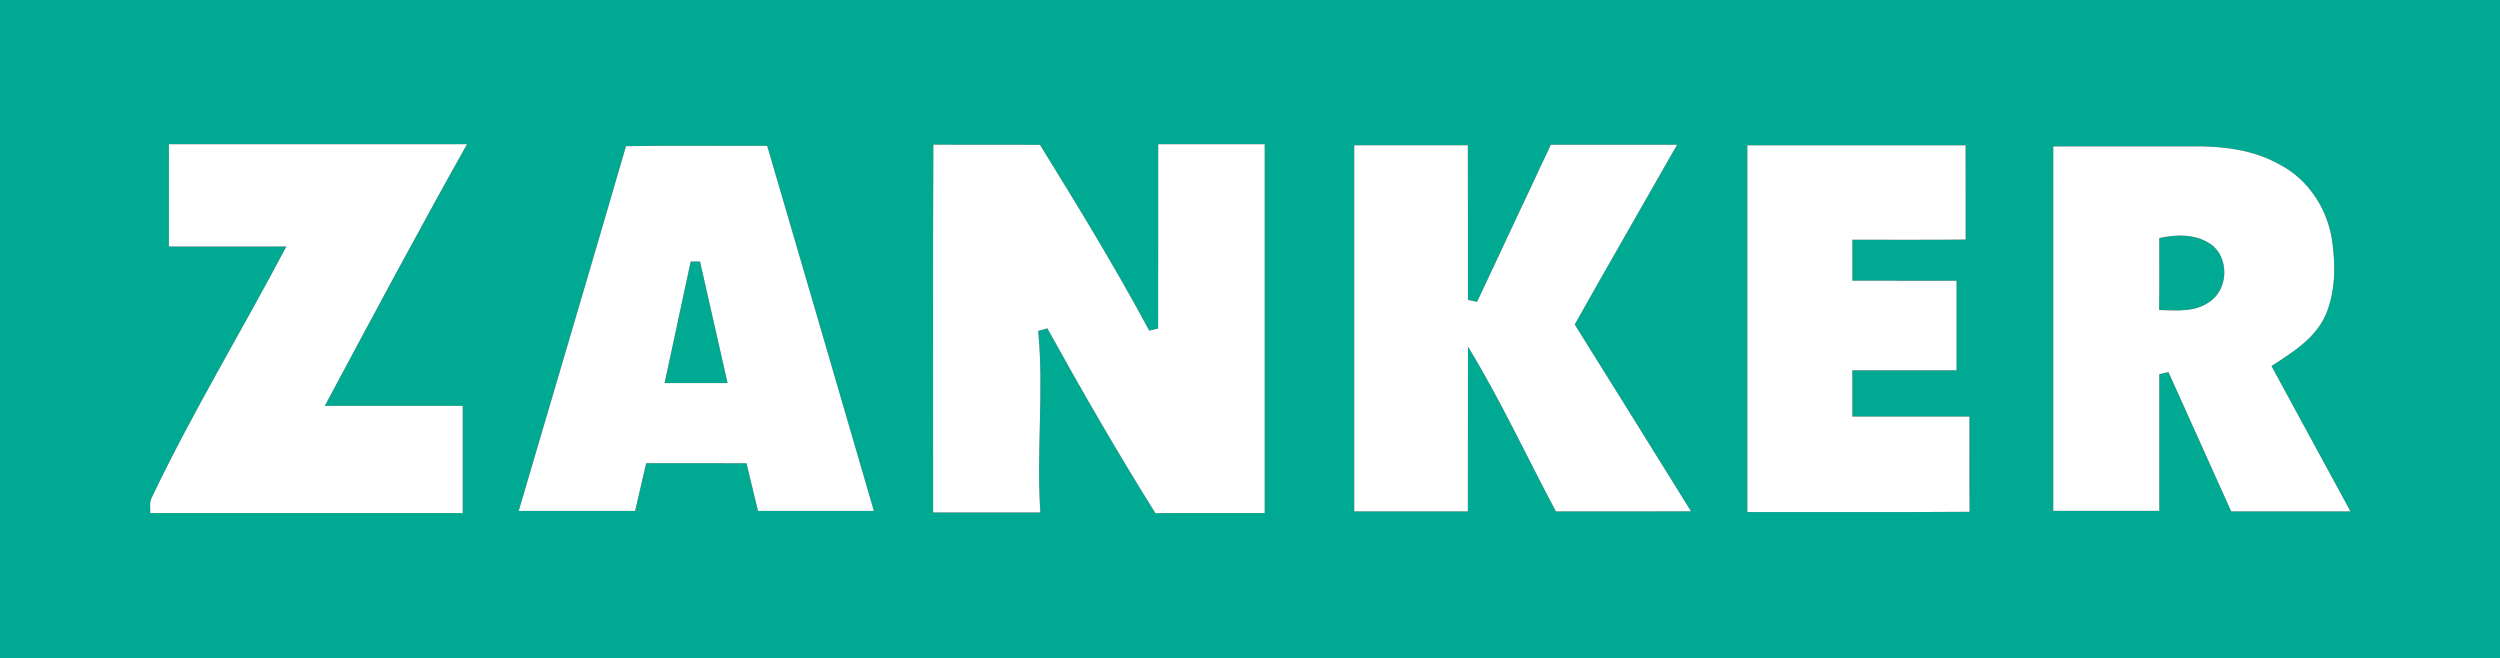 <svg width="1200px" height="316px" xmlns="http://www.w3.org/2000/svg" viewBox="0 0 1200 316" fill-rule="evenodd" clip-rule="evenodd" stroke-linejoin="round" stroke-miterlimit="2"><rect x="0" y="0" width="1200" height="316" fill="#333333" stroke="none"/><g fill="#00aa92" fill-rule="nonzero"><path d="M0 0h1200v316H0V0m81.07 69.2c-.03 16.37-.01 32.75-.01 49.13 18.79.01 37.58 0 56.37 0-21.26 40.35-44.99 79.4-64.63 120.6-1.22 2.24-.55 4.9-.69 7.33 50 .01 100.01.01 150.01 0 .01-17.15.01-34.3 0-51.45-22.07-.02-44.13-.01-66.2-.01 22.46-42.02 44.94-84.04 68.26-125.6H81.07m366.94.22c-.3 58.85-.05 117.72-.12 176.57 17.16.02 34.32.01 51.48.01-1.96-29.05 1.75-58.19-1.04-87.18 1.46-.42 2.91-.82 4.39-1.21 16.59 29.97 33.7 59.66 51.87 88.7 17.49-.11 34.98-.01 52.48-.05 0-59.02.02-118.04-.01-177.06h-51.12c-.04 29.49.03 58.97-.04 88.46-1.43.34-2.85.69-4.26 1.05-16.32-30.39-34.31-59.85-52.45-89.18-17.06-.17-34.12.03-51.18-.11m296.38.05c-11.83 25.13-23.61 50.28-35.4 75.43-1.46-.34-2.93-.67-4.38-.99-.05-24.73.06-49.46-.05-74.19-18.18.04-36.35-.01-54.53.02-.01 58.57 0 117.15 0 175.72 18.18.02 36.37-.01 54.55.02.06-26.38-.01-52.76.04-79.13 15.58 25.55 28.15 52.74 42.21 79.12 21.62-.02 43.25.03 64.87-.03-18.61-29.9-37.13-59.85-55.83-89.69 16.21-28.86 32.8-57.51 49.14-86.29-20.21.02-40.41-.01-60.62.01m-443.91.69c-16.98 58.42-34.36 116.72-51.5 175.09 18.63.03 37.25.02 55.88.01 1.77-7.64 3.51-15.29 5.3-22.93 16.06.03 32.12-.05 48.17.04 1.81 7.64 3.64 15.27 5.5 22.89 18.55.02 37.09.01 55.64 0-17.05-58.43-34.07-116.88-51.22-175.28-22.59.16-45.19-.21-67.77.18m538.24-.39c-.01 58.67-.02 117.34 0 176.01 35.57-.09 71.14.15 106.7-.12-.16-15.24-.02-30.48-.07-45.71-18.74-.02-37.47.01-56.2-.01-.01-7.39-.01-14.78-.01-22.18 16.67-.03 33.34 0 50.01-.01.01-14.34.01-28.67 0-43.01-16.67-.01-33.33 0-49.99-.01-.03-6.55-.02-13.1-.01-19.65 18.13-.07 36.26.13 54.39-.1-.08-15.07.02-30.14-.04-45.22-34.93.01-69.86 0-104.78.01m146.85.49c-.04 58.31-.01 116.63-.01 174.94h50.91c.01-21.88 0-43.76 0-65.64 1.46-.3 2.92-.61 4.41-.92 10.06 22.26 20.07 44.54 30.1 66.82 19.08.02 38.17 0 57.26.01-12.62-23.27-25.26-46.53-37.93-69.77 9.97-6.47 20.93-13.16 25.97-24.47 4.86-11.3 4.82-24.12 3.09-36.09-2.28-14.88-11.28-28.82-24.71-35.92-13.17-7.63-28.76-9.23-43.7-8.96-21.8.01-43.59.01-65.39 0z"/><path d="M1036.46 114.26c8.12-1.8 17.39-2.04 24.54 2.82 9.11 6.22 8.8 21.52-.26 27.67-7.01 5.23-16.13 4.25-24.34 4.06.16-11.51.04-23.03.06-34.55zm-704.92 11.26l4.48.03c4.41 19.43 8.85 38.86 13.23 58.31-10.08.01-20.16 0-30.24.01 4.15-19.46 8.32-38.91 12.53-58.35z"/></g><g fill="#fff" fill-rule="nonzero"><path d="M81.07 69.2h143.11c-23.32 41.56-45.8 83.58-68.26 125.6 22.07 0 44.13-.01 66.2.01.01 17.15.01 34.3 0 51.45-50 .01-100.01.01-150.01 0 .14-2.43-.53-5.09.69-7.33 19.64-41.2 43.37-80.25 64.63-120.6-18.79 0-37.58.01-56.37 0 0-16.38-.02-32.76.01-49.13zm366.94.22c17.06.14 34.12-.06 51.18.11 18.14 29.33 36.13 58.79 52.45 89.18 1.41-.36 2.83-.71 4.26-1.05.07-29.49 0-58.97.04-88.46h51.12c.03 59.02.01 118.04.01 177.06-17.5.04-34.99-.06-52.48.05-18.17-29.04-35.28-58.73-51.87-88.7-1.48.39-2.93.79-4.39 1.21 2.79 28.99-.92 58.13 1.04 87.18-17.16 0-34.32.01-51.48-.01.07-58.85-.18-117.72.12-176.57zm296.38.05c20.21-.02 40.41.01 60.62-.01-16.34 28.78-32.93 57.43-49.14 86.29 18.7 29.84 37.22 59.79 55.83 89.69-21.62.06-43.25.01-64.87.03-14.06-26.38-26.63-53.57-42.21-79.12-.05 26.37.02 52.75-.04 79.13-18.18-.03-36.37 0-54.55-.02 0-58.57-.01-117.15 0-175.72 18.18-.03 36.35.02 54.53-.02.11 24.73 0 49.46.05 74.19 1.45.32 2.92.65 4.38.99 11.79-25.15 23.57-50.3 35.4-75.43zm-443.91.69c22.58-.39 45.18-.02 67.77-.18 17.15 58.4 34.17 116.85 51.22 175.28-18.55.01-37.09.02-55.64 0-1.86-7.62-3.69-15.25-5.5-22.89-16.05-.09-32.11-.01-48.17-.04-1.79 7.64-3.53 15.29-5.3 22.93-18.63.01-37.25.02-55.88-.01 17.14-58.37 34.52-116.67 51.5-175.09m31.06 55.36c-4.21 19.44-8.38 38.89-12.53 58.35 10.08-.01 20.16 0 30.24-.01-4.38-19.45-8.82-38.88-13.23-58.31l-4.48-.03zm507.18-55.75c34.92-.01 69.85 0 104.78-.01.06 15.08-.04 30.15.04 45.22-18.13.23-36.26.03-54.39.1-.01 6.55-.02 13.1.01 19.65 16.66.01 33.32 0 49.99.01.01 14.34.01 28.67 0 43.01-16.67.01-33.34-.02-50.01.01 0 7.4 0 14.79.01 22.18 18.73.02 37.46-.01 56.2.01.05 15.23-.09 30.47.07 45.71-35.56.27-71.13.03-106.7.12-.02-58.67-.01-117.34 0-176.01zm146.85.49c21.8.01 43.59.01 65.39 0 14.94-.27 30.53 1.33 43.7 8.96 13.43 7.1 22.43 21.04 24.71 35.92 1.73 11.97 1.77 24.79-3.09 36.09-5.04 11.31-16 18-25.97 24.47 12.67 23.24 25.31 46.5 37.93 69.77-19.09-.01-38.18.01-57.26-.01-10.03-22.28-20.04-44.56-30.1-66.82-1.49.31-2.95.62-4.41.92 0 21.88.01 43.76 0 65.64h-50.91c0-58.31-.03-116.63.01-174.94m50.89 44c-.02 11.52.1 23.04-.06 34.55 8.21.19 17.33 1.17 24.34-4.06 9.06-6.15 9.37-21.45.26-27.67-7.15-4.86-16.42-4.62-24.54-2.82z"/></g></svg>
